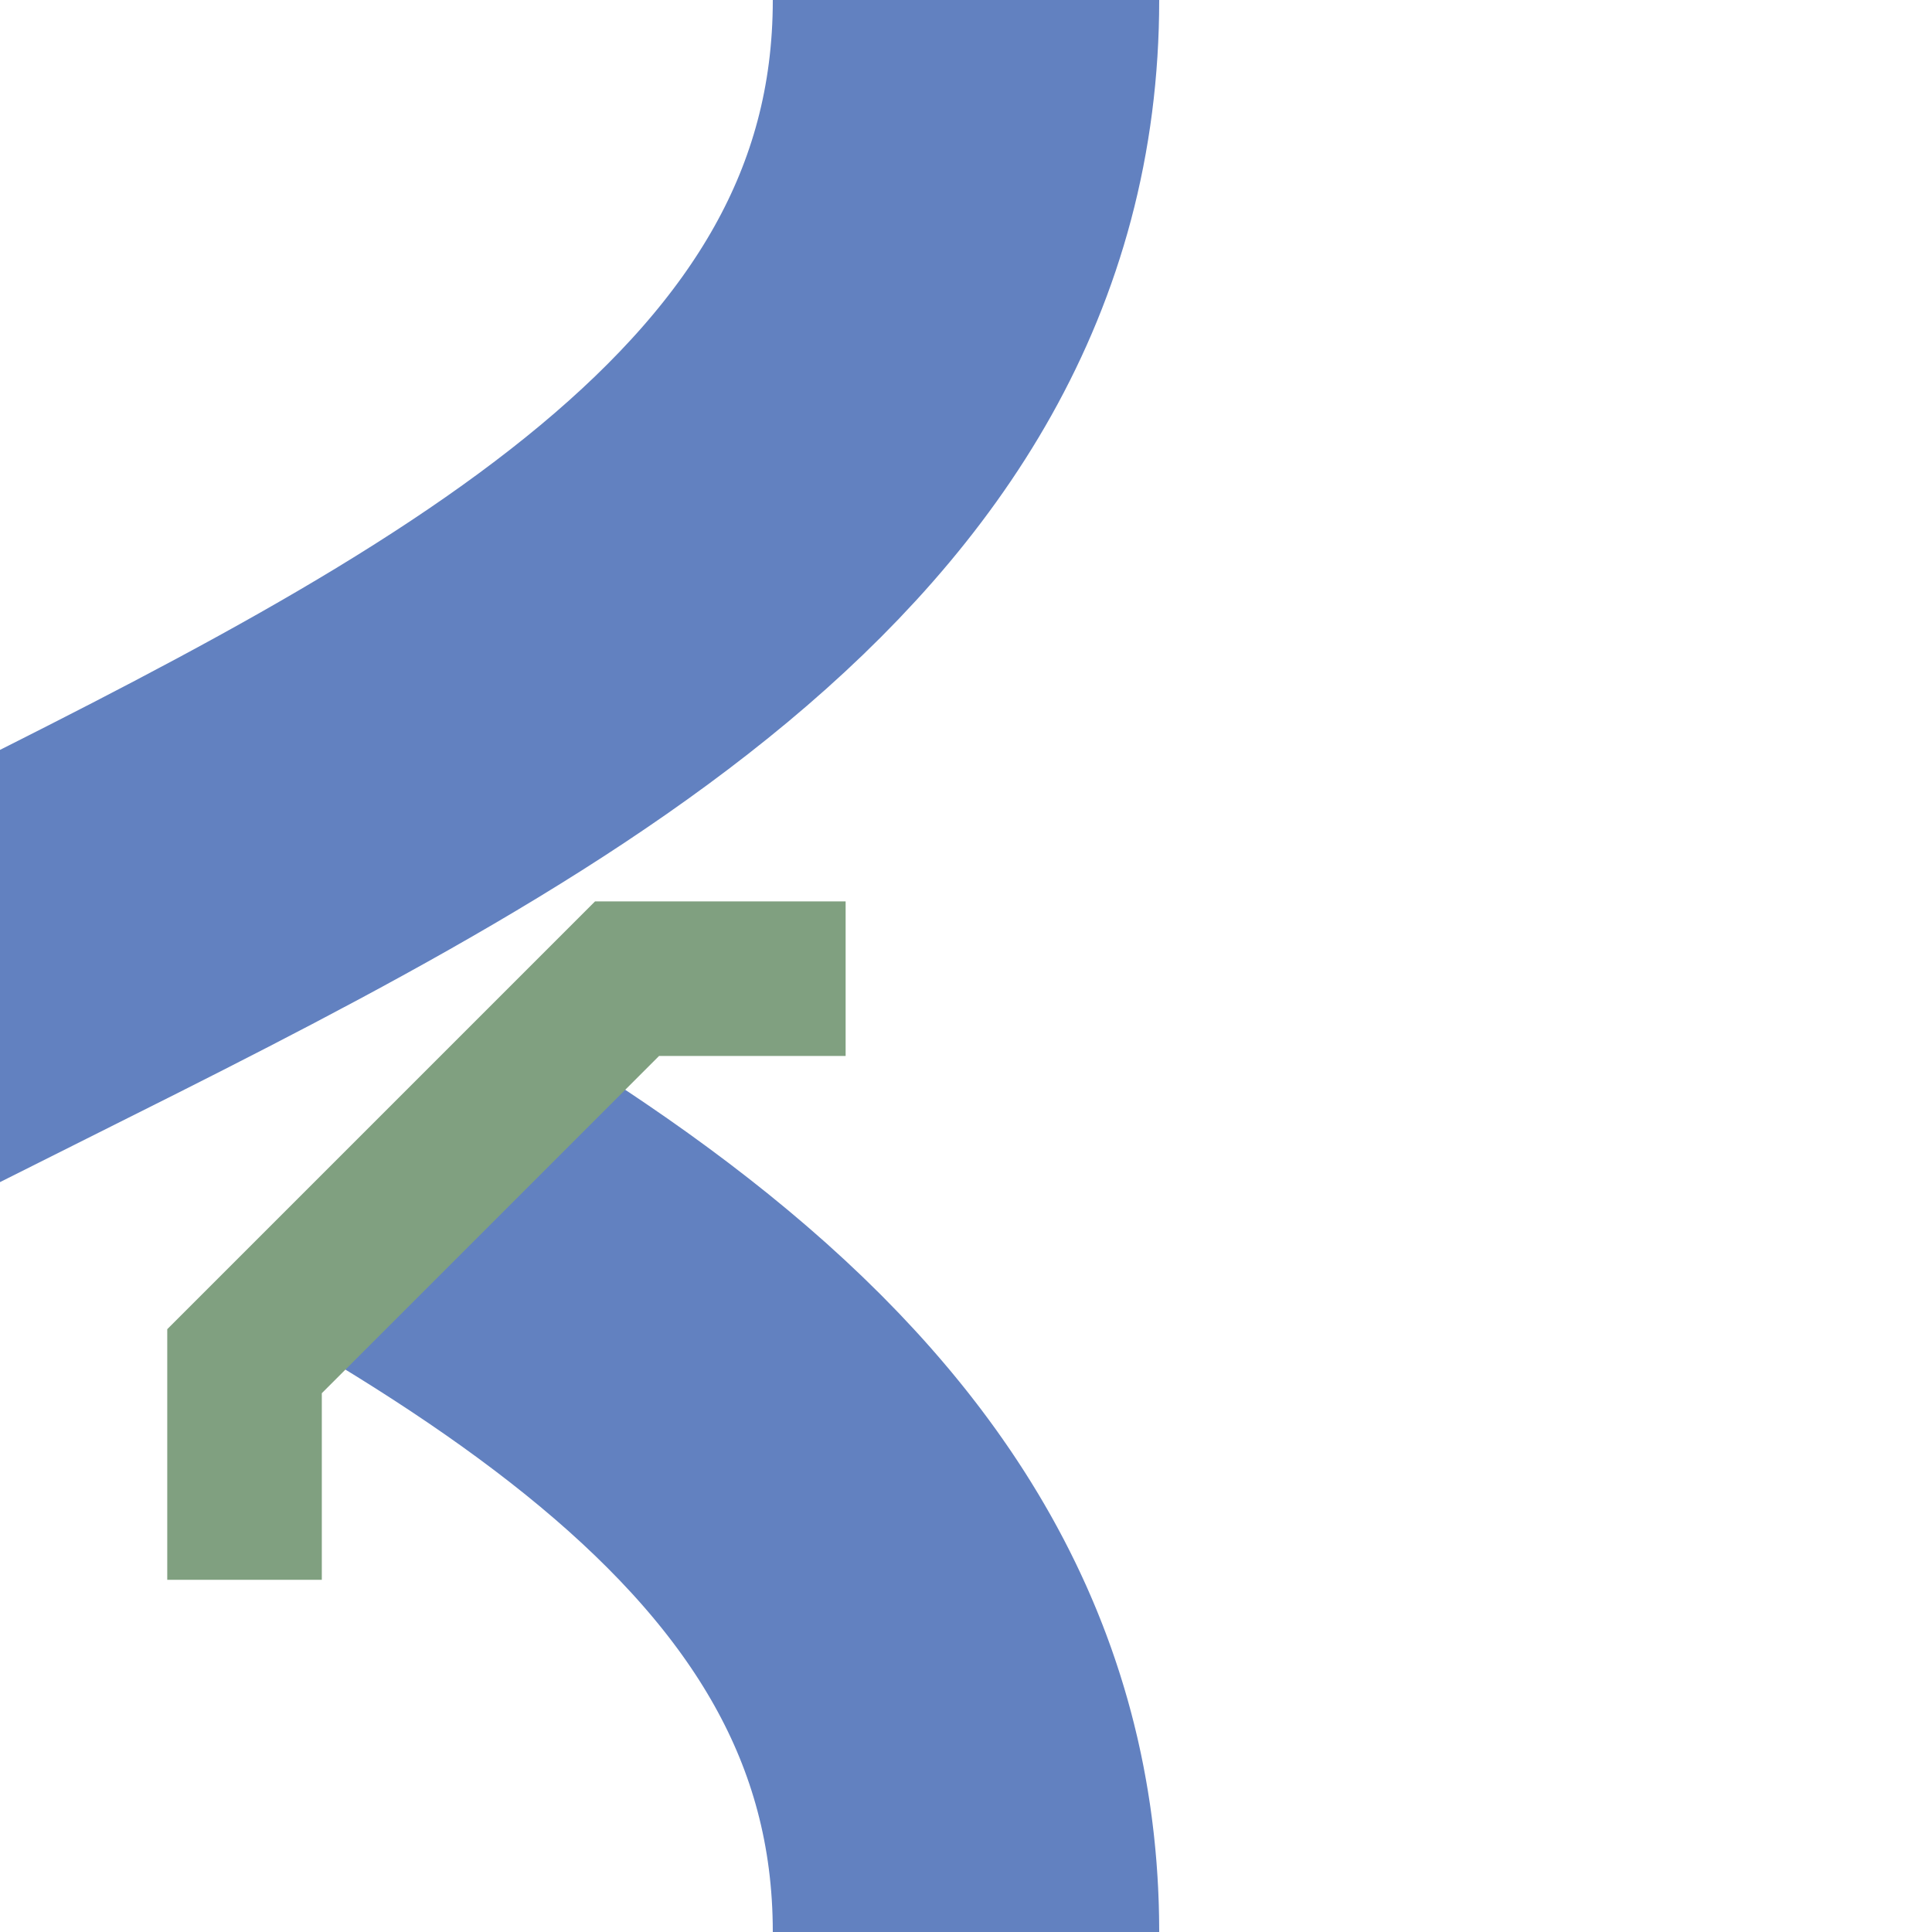 <?xml version="1.0"?>
<svg xmlns="http://www.w3.org/2000/svg" width="500" height="500">
<g fill="none">
<g stroke="#6281c0" stroke-width="100">
<path d="M 250,  0 C 250,250 -250,250 -250,500" />
<path d="M 250,500 C 250,250 -250,250 -250,  0" stroke-dasharray="250" />
</g>
<polyline id="bridge" transform="translate(35,225) rotate(135)" stroke-width="40" stroke="#80a080" points="-110,-150 -70,-110 70,-110 110,-150" />
</g>
</svg>